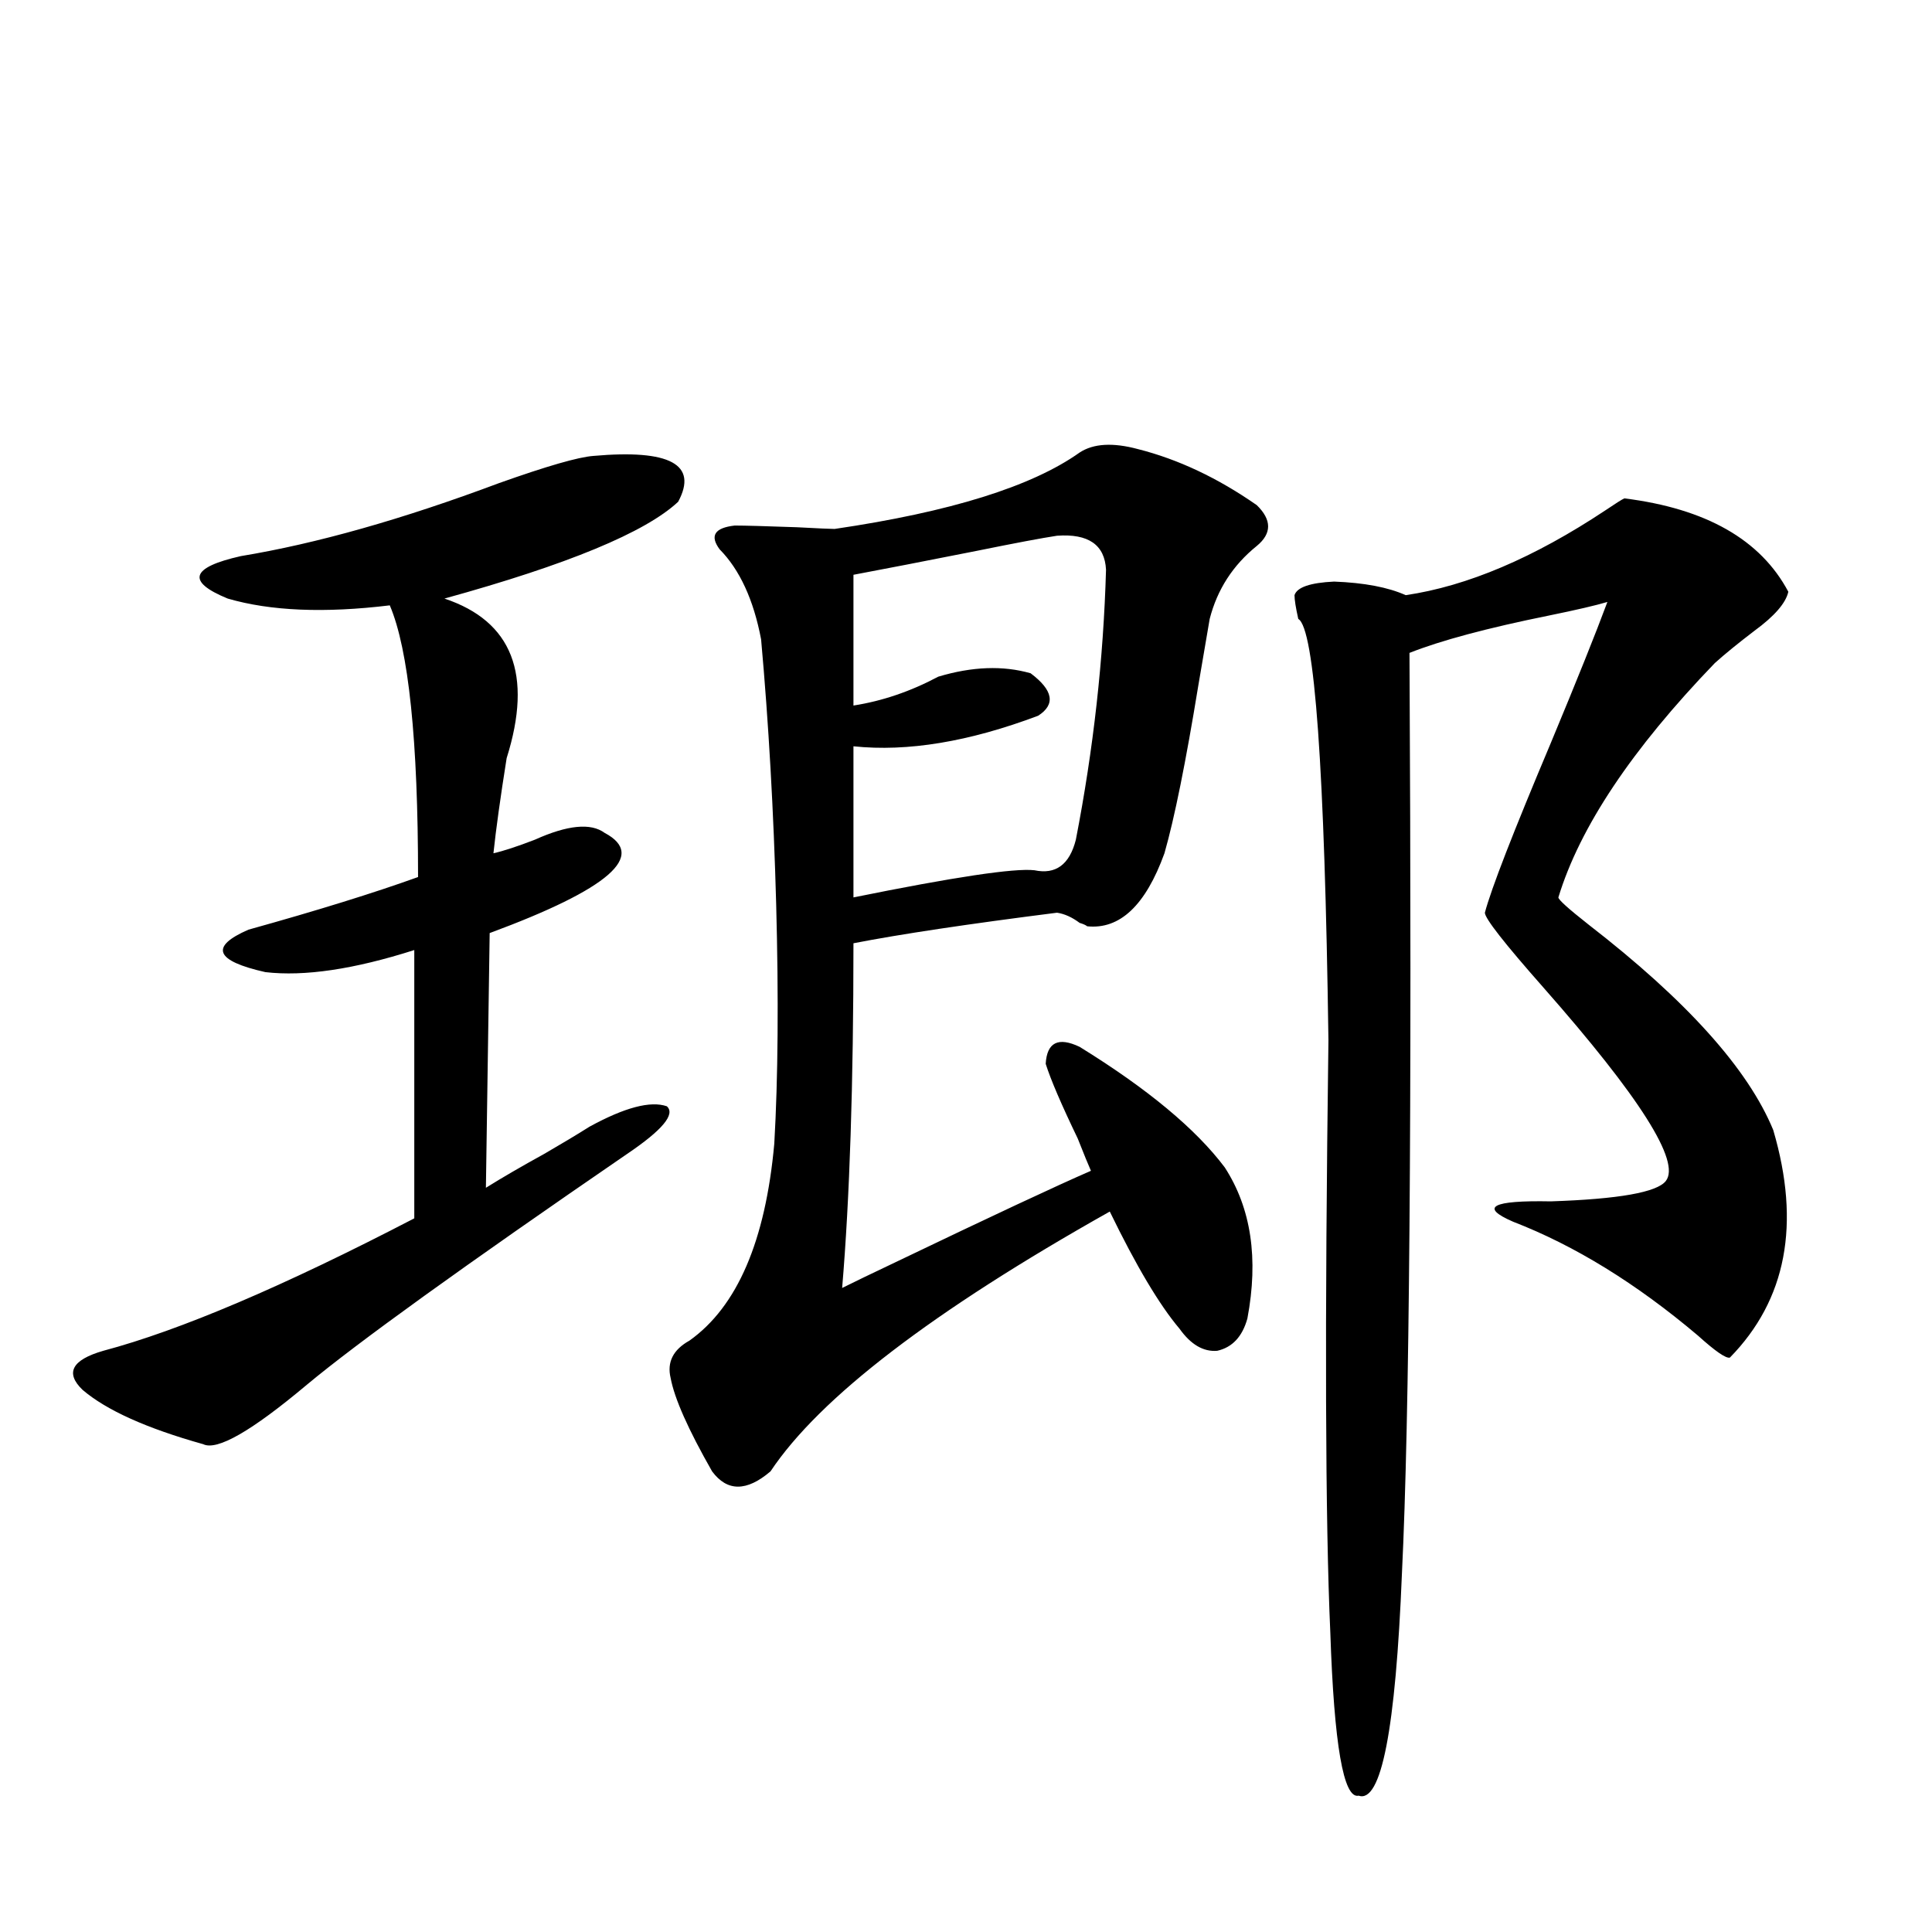<?xml version="1.0" encoding="utf-8"?>
<!-- Generator: Adobe Illustrator 16.0.0, SVG Export Plug-In . SVG Version: 6.00 Build 0)  -->
<!DOCTYPE svg PUBLIC "-//W3C//DTD SVG 1.1//EN" "http://www.w3.org/Graphics/SVG/1.1/DTD/svg11.dtd">
<svg version="1.1" id="图层_1" xmlns="http://www.w3.org/2000/svg" xmlns:xlink="http://www.w3.org/1999/xlink" x="0px" y="0px"
	 width="1000px" height="1000px" viewBox="0 0 1000 1000" enable-background="new 0 0 1000 1000" xml:space="preserve">
<path d="M307.114,235.984c39.664-3.516,54.298,4.395,43.901,23.73c-16.92,15.82-57.239,32.52-120.973,50.098
	c35.121,11.729,45.853,39.263,32.194,82.617c-3.262,20.518-5.533,36.914-6.829,49.219c5.198-1.167,12.348-3.516,21.463-7.031
	c16.905-7.607,28.933-8.789,36.097-3.516c22.104,11.729,2.271,29.004-59.511,51.855l-1.951,131.836
	c8.445-5.273,18.536-11.123,30.243-17.578c9.101-5.273,16.905-9.956,23.414-14.063c18.201-9.956,31.539-13.472,39.999-10.547
	c4.543,4.106-2.286,12.305-20.487,24.609c-84.556,58.008-139.844,97.861-165.85,119.531c-28.627,24.033-46.508,34.277-53.657,30.762
	C75.9,739.31,55.078,729.93,42.73,719.383c-9.115-8.789-5.533-15.518,10.731-20.215c39.664-10.547,93.321-33.398,160.972-68.555
	V491.746c-31.219,9.971-56.919,13.774-77.071,11.426c-26.021-5.85-28.947-13.184-8.78-21.973
	c35.762-9.956,65.029-19.033,87.803-27.246c0-70.889-4.878-117.773-14.634-140.625c-33.825,4.106-61.797,2.939-83.9-3.516
	c-21.463-8.789-19.191-16.108,6.829-21.973c39.023-6.44,83.565-19.033,133.655-37.793
	C283.045,241.258,299.31,236.575,307.114,235.984z M558.815,234.227c7.149-4.683,17.226-5.273,30.243-1.758
	c20.808,5.273,41.295,14.941,61.462,29.004c7.805,7.622,7.805,14.653,0,21.094c-12.362,9.971-20.487,22.563-24.39,37.793
	c-1.311,7.622-3.262,19.048-5.854,34.277c-6.509,39.854-12.362,68.857-17.561,87.012c-9.756,26.958-23.094,39.551-39.999,37.793
	c-0.655-0.576-1.951-1.167-3.902-1.758c-3.902-2.925-7.805-4.683-11.707-5.273c-46.188,5.864-81.309,11.138-105.363,15.82
	c0,72.661-1.951,132.139-5.854,178.418c5.854-2.925,14.954-7.319,27.316-13.184c50.075-24.019,83.9-39.839,101.461-47.461
	c-1.311-2.925-3.582-8.486-6.829-16.699c-8.46-17.578-13.993-30.459-16.585-38.672c0.641-11.123,6.494-14.063,17.561-8.789
	c35.121,21.685,60.151,42.49,75.12,62.402c13.658,21.094,17.561,47.173,11.707,78.223c-2.606,9.38-7.805,14.941-15.609,16.699
	c-7.164,0.591-13.658-3.213-19.512-11.426c-10.411-12.305-22.438-32.52-36.097-60.645c-91.705,51.567-150.24,96.392-175.605,134.473
	c-12.362,10.547-22.438,10.547-30.243,0c-12.362-21.67-19.512-37.793-21.463-48.34c-1.951-8.198,1.296-14.639,9.756-19.336
	c24.71-17.578,39.344-51.553,43.901-101.953c1.951-33.975,2.271-75.283,0.976-123.926c-1.311-48.037-3.902-93.74-7.805-137.109
	c-3.902-20.503-11.066-36.035-21.463-46.582c-5.213-7.031-2.606-11.123,7.805-12.305c5.198,0,15.93,0.303,32.194,0.879
	c11.052,0.591,17.561,0.879,19.512,0.879C491.82,264.988,534.091,251.805,558.815,234.227z M547.108,277.293
	c-7.805,1.182-21.798,3.818-41.95,7.91c-26.676,5.273-47.804,9.38-63.413,12.305v67.676c14.954-2.334,29.588-7.319,43.901-14.941
	c17.561-5.273,33.49-5.85,47.804-1.758c11.707,8.789,13.003,16.123,3.902,21.973c-35.776,13.486-67.65,18.76-95.607,15.82V464.5
	c52.026-10.547,83.245-15.229,93.656-14.063c11.052,2.349,18.201-2.925,21.463-15.82c9.101-46.87,14.299-93.452,15.609-139.746
	C571.818,281.99,563.358,276.126,547.108,277.293z M840.76,257.957c42.271,5.273,70.563,21.396,84.876,48.34
	c-1.311,5.864-7.164,12.607-17.561,20.215c-8.46,6.455-15.289,12.017-20.487,16.699c-42.926,44.536-69.922,84.966-80.974,121.289
	c0,1.182,5.198,5.864,15.609,14.063c50.73,39.263,82.59,74.707,95.607,106.348c14.299,48.643,6.829,87.891-22.438,117.773
	c-1.951,0.591-7.484-3.213-16.585-11.426c-31.874-26.943-63.748-46.582-95.607-58.887c-17.561-7.607-11.066-11.123,19.512-10.547
	c35.121-1.167,54.953-4.683,59.511-10.547c7.805-9.956-13.338-43.354-63.413-100.195c-20.167-22.852-30.243-35.732-30.243-38.672
	c3.247-12.305,14.634-41.597,34.146-87.891c13.658-32.808,23.414-57.129,29.268-72.949c-5.854,1.758-15.944,4.106-30.243,7.031
	c-31.874,6.455-55.943,12.896-72.193,19.336c1.296,237.896,0,396.689-3.902,476.367c-3.262,80.859-10.731,119.229-22.438,115.137
	c-7.805,1.758-12.683-26.367-14.634-84.375c-2.606-57.417-2.927-159.658-0.976-306.738c-1.951-140.625-7.164-213.271-15.609-217.969
	c-1.311-5.85-1.951-9.956-1.951-12.305c1.296-4.092,8.125-6.44,20.487-7.031c15.609,0.591,27.957,2.939,37.072,7.031
	c31.859-4.683,66.34-19.336,103.412-43.945C836.202,260.594,839.449,258.548,840.76,257.957z"/>
</svg>
